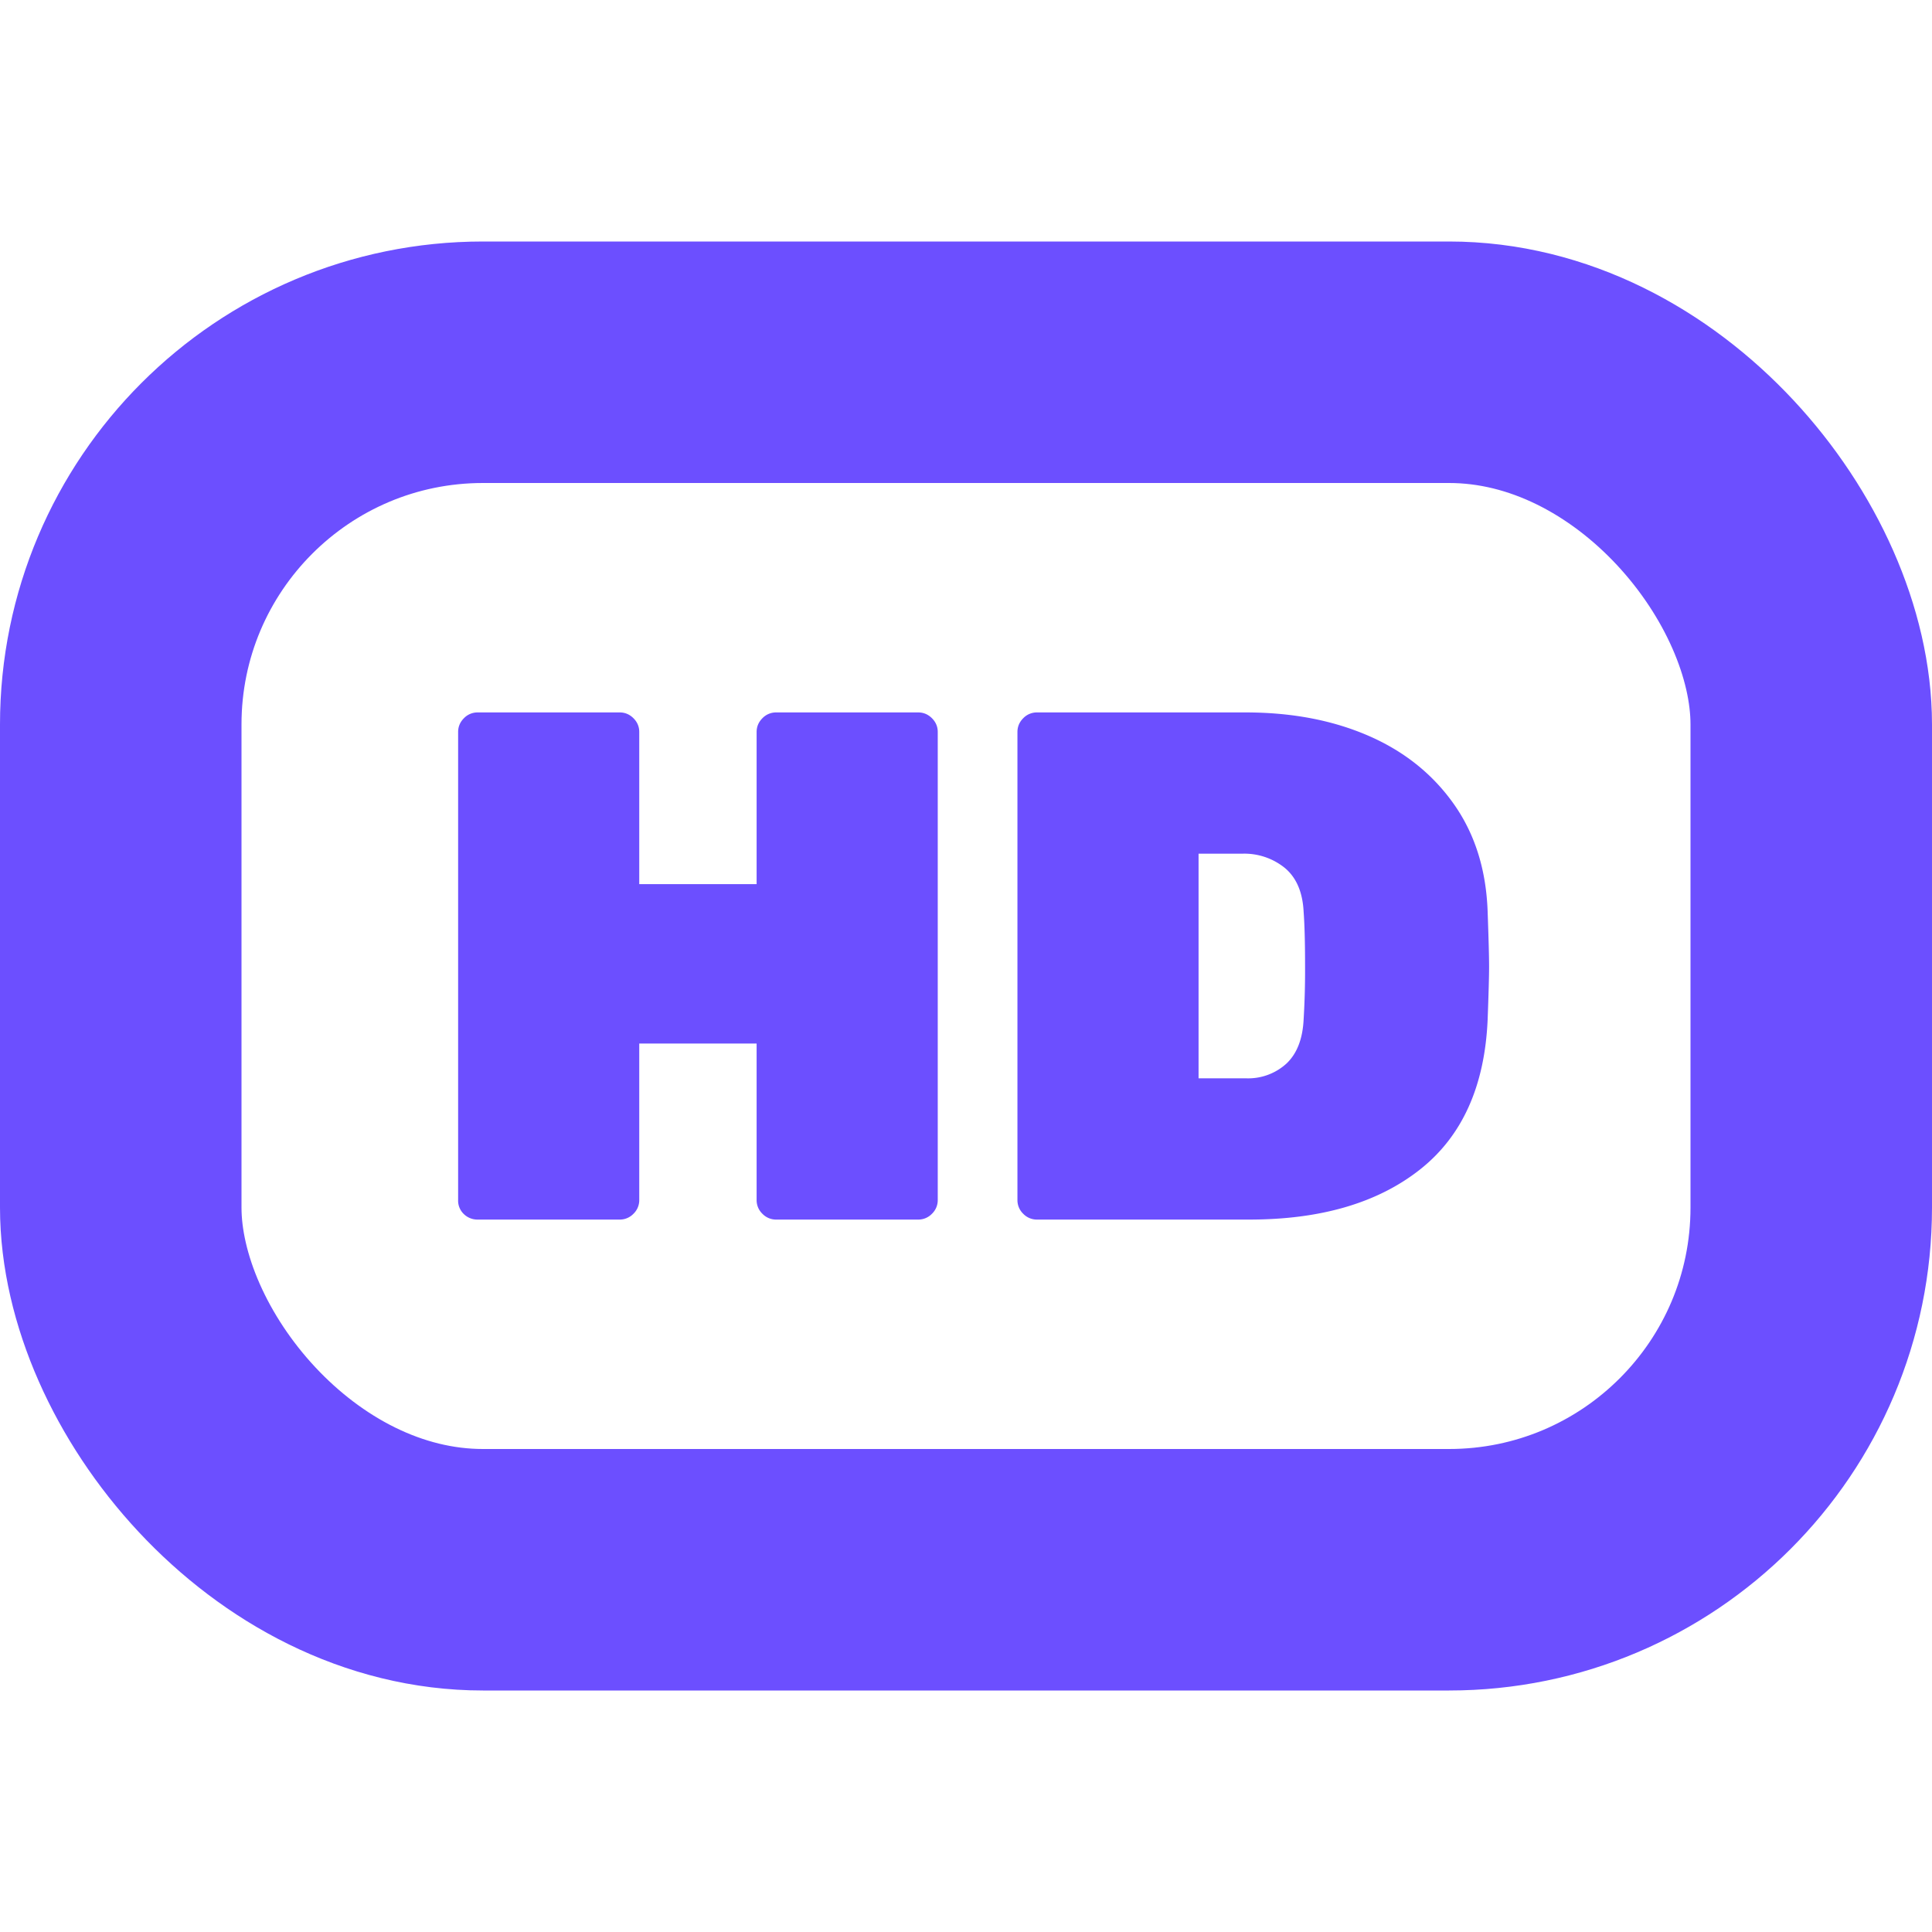 <svg width="16" height="16" viewBox="0 0 16 16" xmlns="http://www.w3.org/2000/svg">
  <rect fill="none" stroke="#6c4fff" stroke-width="2" x="1" y="3" width="14" height="10" rx="3"/>
  <path fill="#6c4fff" d="M3.956 10.1a.161.161 0 0 1-.114-.045.153.153 0 0 1-.048-.117V6.062c0-.044.016-.082.048-.114a.156.156 0 0 1 .114-.048h1.176c.044 0 .082.016.114.048s.048.07.048.114v1.26h.972v-1.26c0-.044.016-.082.048-.114a.156.156 0 0 1 .114-.048h1.176c.044 0 .082.016.114.048s.048.07.048.114v3.876a.156.156 0 0 1-.048.114.156.156 0 0 1-.114.048H6.428a.156.156 0 0 1-.114-.048.156.156 0 0 1-.048-.114V8.642h-.972v1.296a.156.156 0 0 1-.048.114.156.156 0 0 1-.114.048H3.956zm4.632 0a.156.156 0 0 1-.114-.048.156.156 0 0 1-.048-.114V6.062c0-.044.016-.082.048-.114a.156.156 0 0 1 .114-.048h1.728c.38 0 .718.064 1.014.192.296.128.532.316.708.564.176.248.27.546.282.894.008.224.012.376.012.456 0 .076-.004.222-.012.438-.024.552-.211.966-.561 1.242-.35.276-.821.414-1.413.414H8.588zm1.728-1.17a.47.47 0 0 0 .339-.123c.086-.082.133-.203.141-.363a6.8 6.8 0 0 0 .012-.45c0-.188-.004-.336-.012-.444-.008-.16-.059-.28-.153-.36a.532.532 0 0 0-.357-.12h-.36v1.86h.39z" />
</svg>
